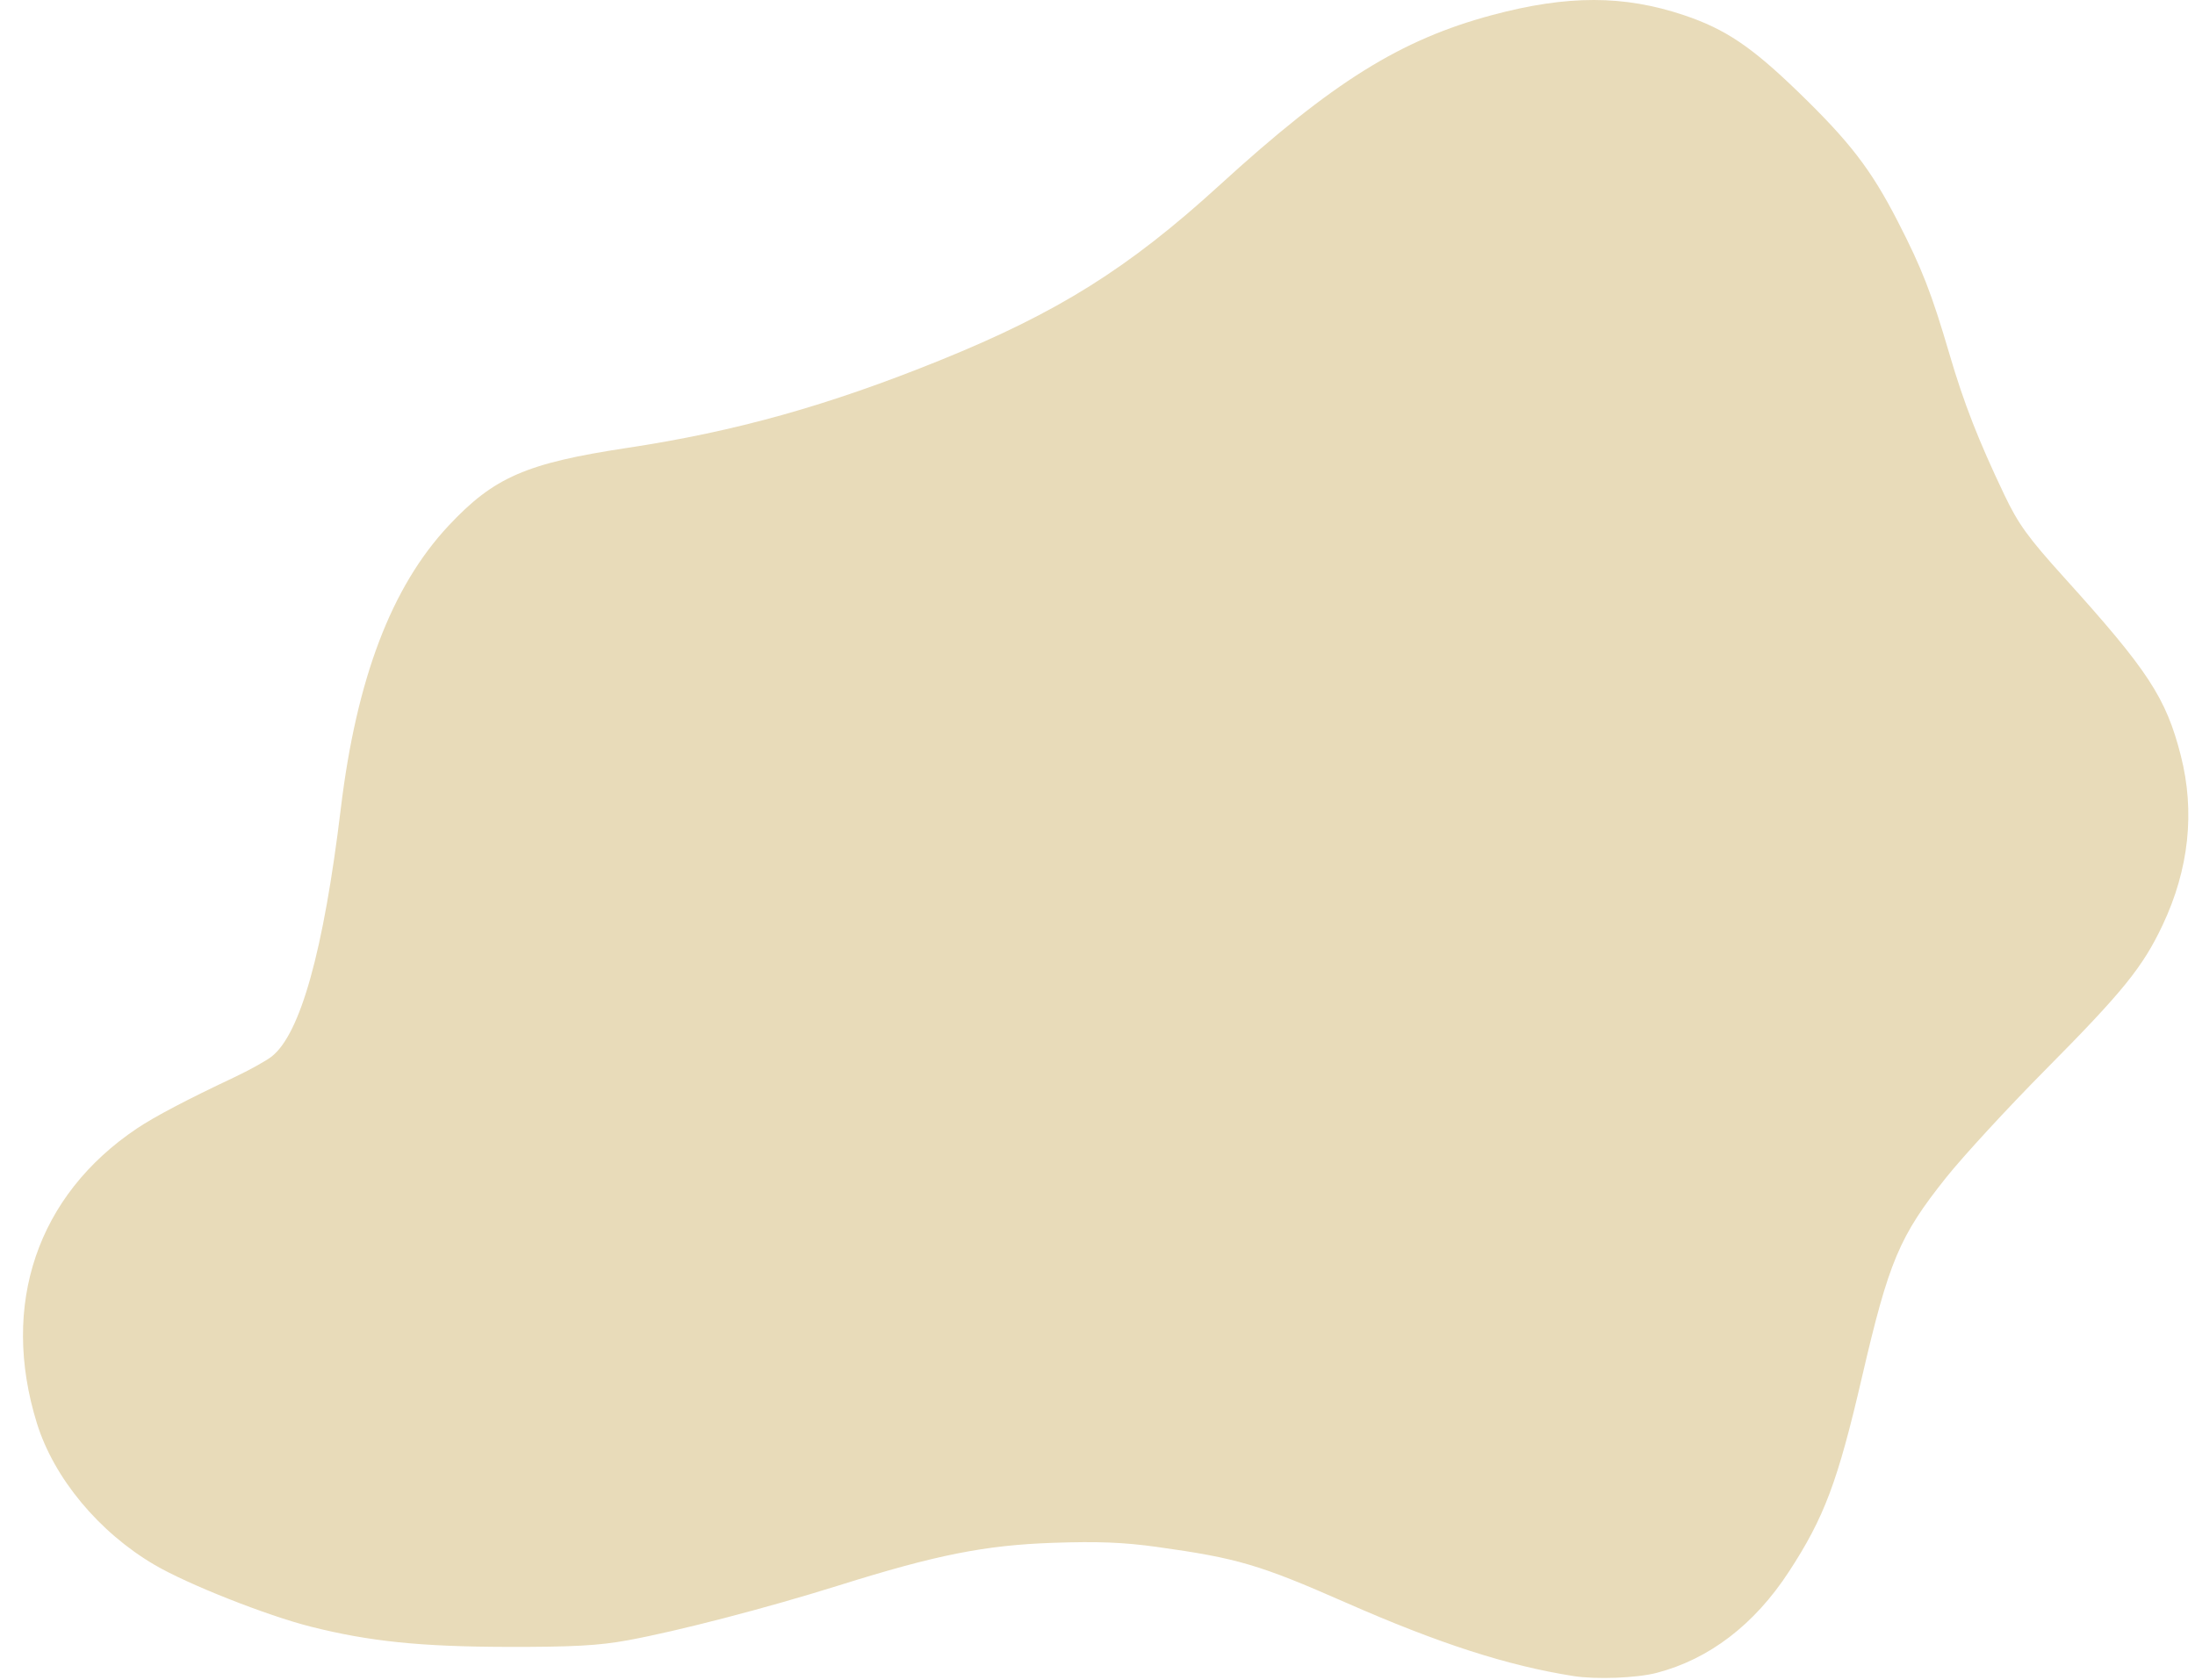 <?xml version="1.0" encoding="UTF-8" standalone="no"?><svg xmlns="http://www.w3.org/2000/svg" xmlns:xlink="http://www.w3.org/1999/xlink" fill="#000000" height="891.7" preserveAspectRatio="xMidYMid meet" version="1" viewBox="-12.2 -0.0 1165.0 891.7" width="1165" zoomAndPan="magnify"><g id="change1_1"><path d="m -869.131,-33.925 c -16.45,-0.015 -33.884,2.639 -53.763,7.959 -48.766,13.051 -84.778,35.518 -144.852,90.372 -48.338,44.138 -85.858,67.653 -148.296,92.94 -59.335,24.03 -108.529,37.819 -165.854,46.488 -53.857,8.145 -70.936,15.576 -95.053,41.358 -30.274,32.363 -48.846,81.156 -57.196,150.268 -9.106,75.371 -21.412,119.522 -36.658,131.514 -2.932,2.306 -12.028,7.351 -20.213,11.21 -24.661,11.627 -41.902,20.695 -51.234,26.946 -52.972,35.48 -72.719,93.625 -53.174,156.571 9.058,29.172 32.935,57.896 62.524,75.218 17.662,10.339 59.411,26.852 82.868,32.777 31.001,7.83 58.196,10.625 104.276,10.728 34.657,0.075 48.457,-0.68 63.861,-3.494 26.524,-4.846 73.818,-17.14 112.001,-29.116 51.951,-16.294 77.601,-21.391 113.967,-22.647 23.615,-0.816 37.307,-0.27 55.018,2.194 42.595,5.925 54.461,9.422 100.053,29.483 49.596,21.823 85.872,33.536 121.002,39.069 11.991,1.889 33.529,1.061 44.108,-1.694 27.855,-7.255 51.838,-25.584 70.119,-53.588 18.856,-28.885 25.961,-47.801 38.893,-103.551 14.254,-61.45 19.837,-74.701 44.538,-105.711 9.065,-11.38 32.784,-37.139 52.708,-57.241 41.283,-41.652 51.723,-54.546 62.308,-76.957 13.972,-29.581 17.249,-60.193 9.631,-89.976 -7.85,-30.693 -17.296,-45.118 -61.834,-94.43 -19.225,-21.285 -24.4,-28.43 -31.734,-43.814 -13.886,-29.127 -21.571,-48.813 -29.168,-74.723 -9.525,-32.484 -14.653,-45.653 -27.506,-70.645 -14.154,-27.522 -25.347,-42.097 -52.609,-68.507 -25.04,-24.258 -38.874,-33.563 -60.871,-40.947 -15.945,-5.352 -31.411,-8.036 -47.861,-8.051 z" fill="#e8dbb9" transform="translate(1702.813 33.925)"/></g></svg>